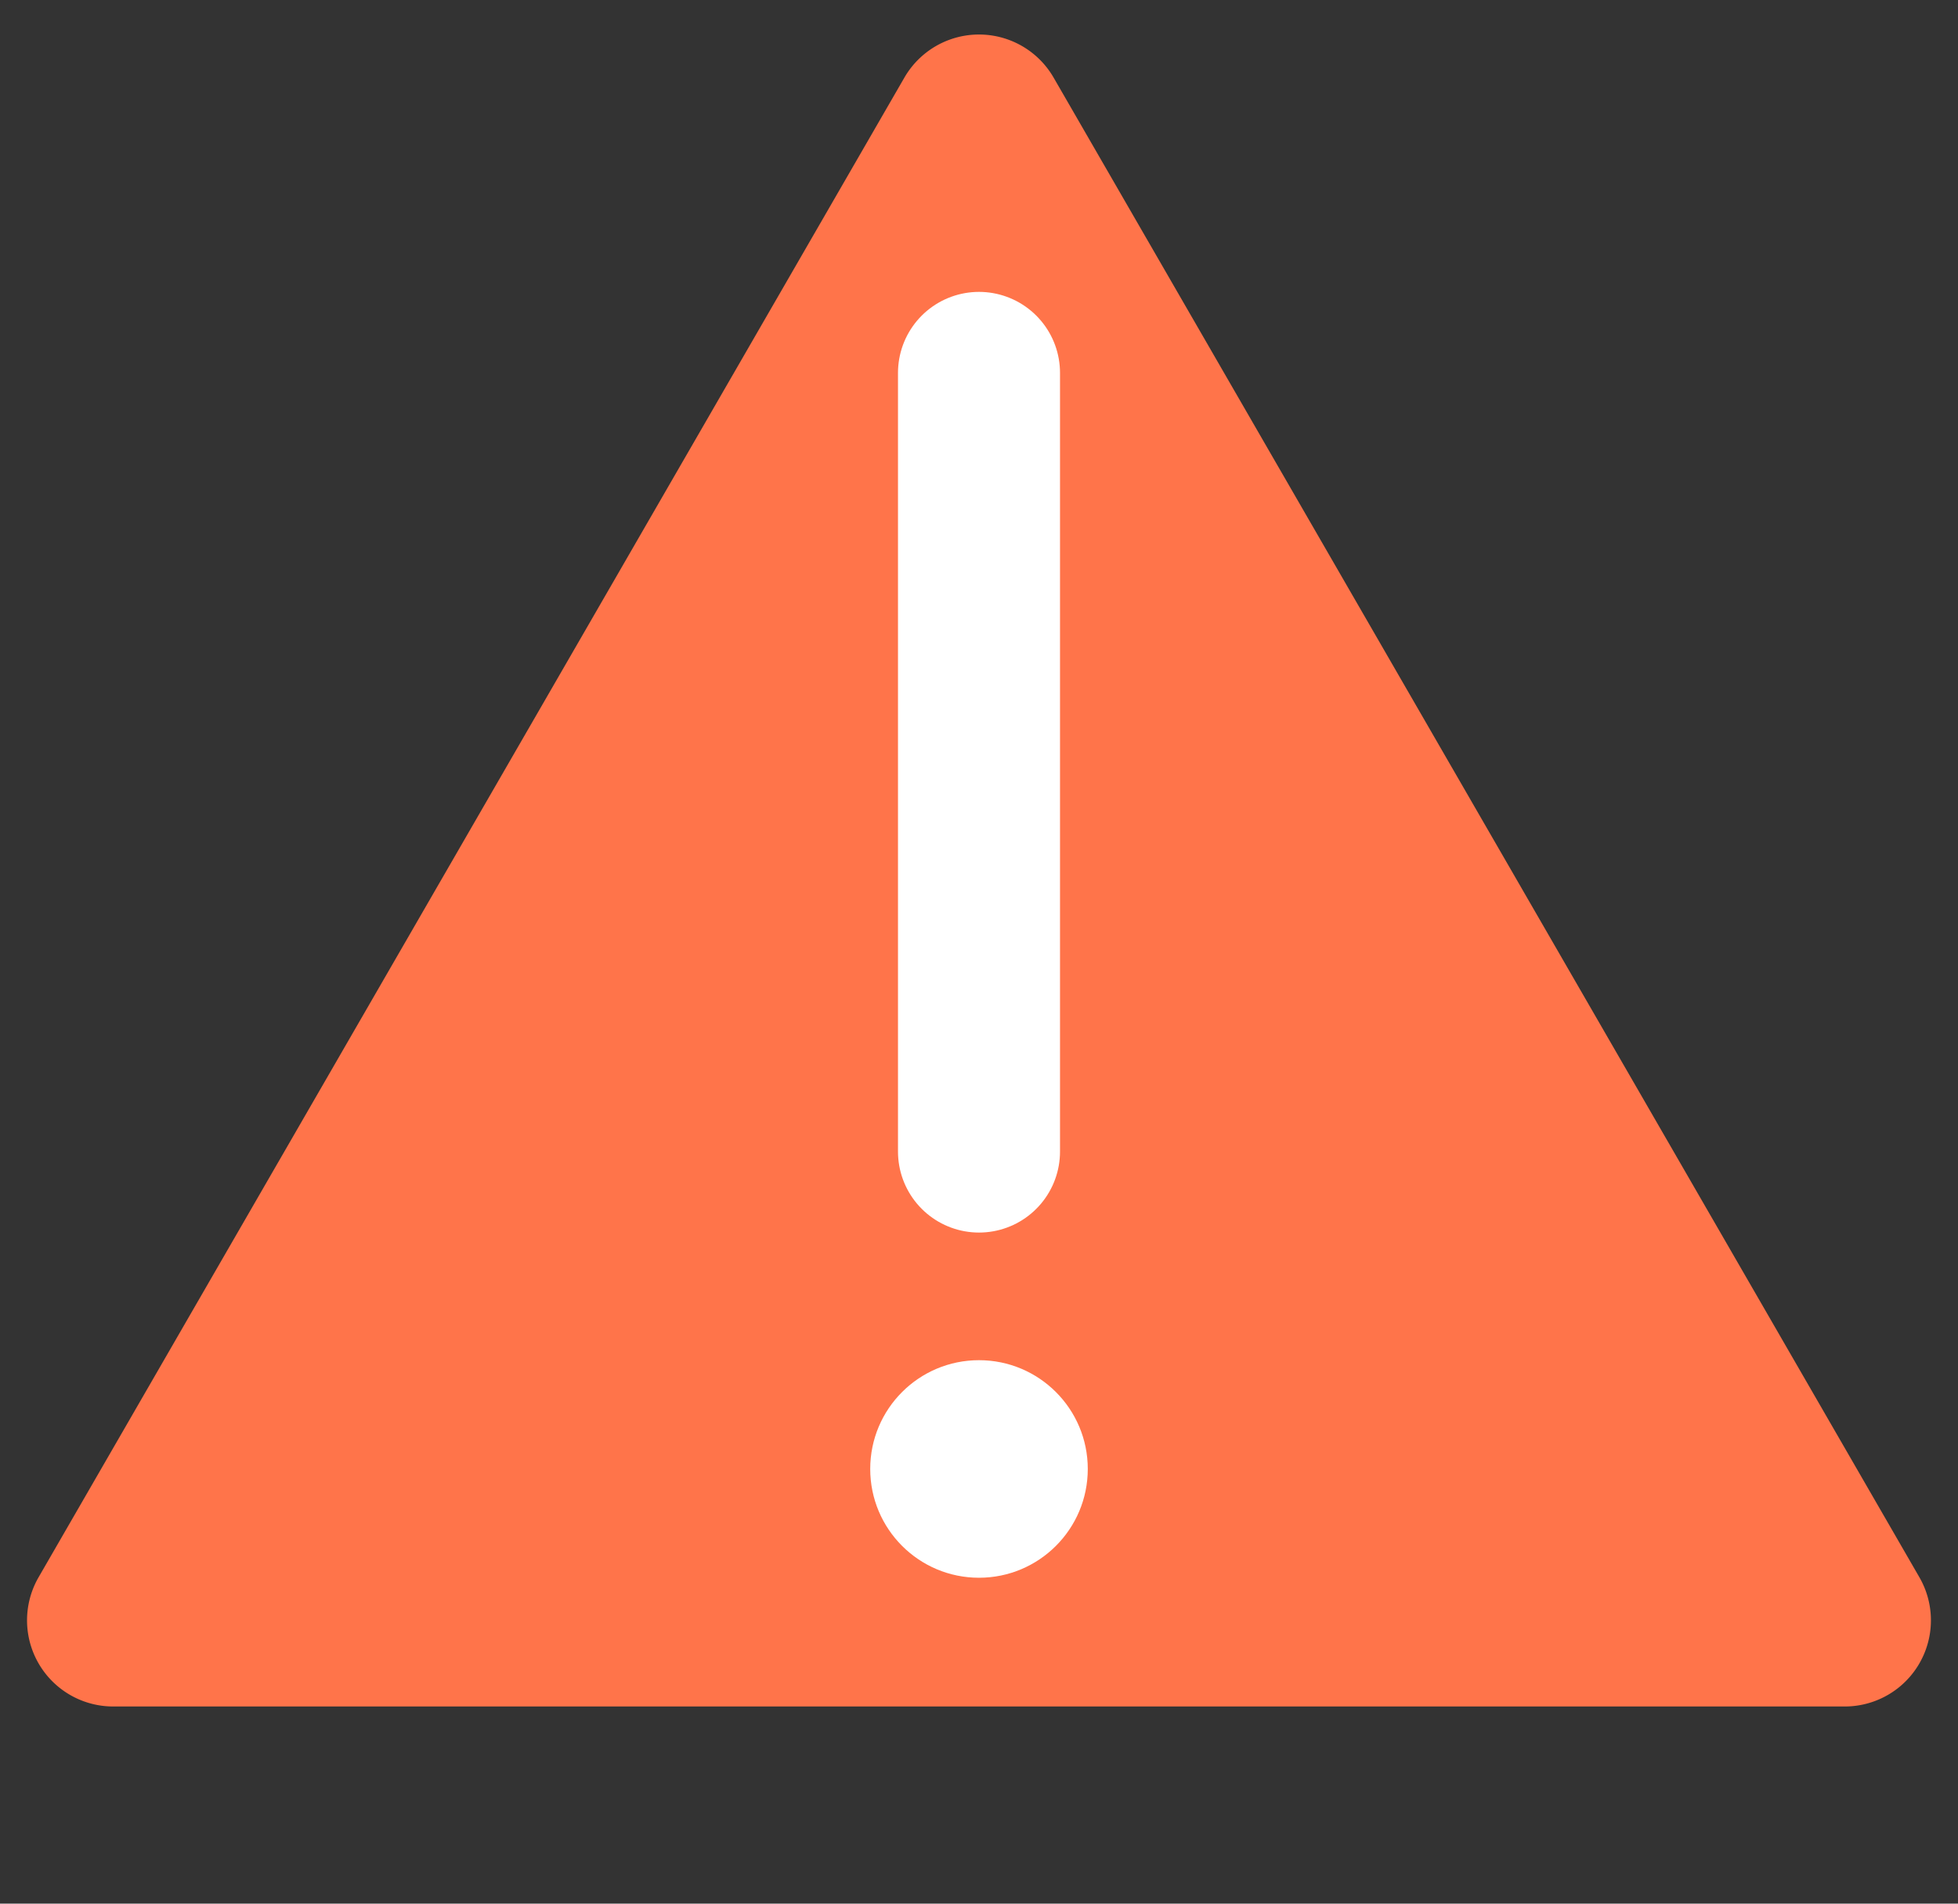 <svg width="36" height="35" fill="none" xmlns="http://www.w3.org/2000/svg"><rect width="100%" height="100%" fill="#333333" stroke="none"/><path d="M16.628 1.427a1.584 1.584 0 0 1 2.744 0L35.29 28.999a1.584 1.584 0 0 1-1.372 2.376H2.081A1.584 1.584 0 0 1 .71 28.998L16.628 1.427z" fill="#FF744A"/><circle cx="18" cy="27.008" r="2" fill="#fff"/><path d="M18 6.856v14.316" stroke="#fff" stroke-width="2.979" stroke-linecap="round" stroke-linejoin="round"/></svg>